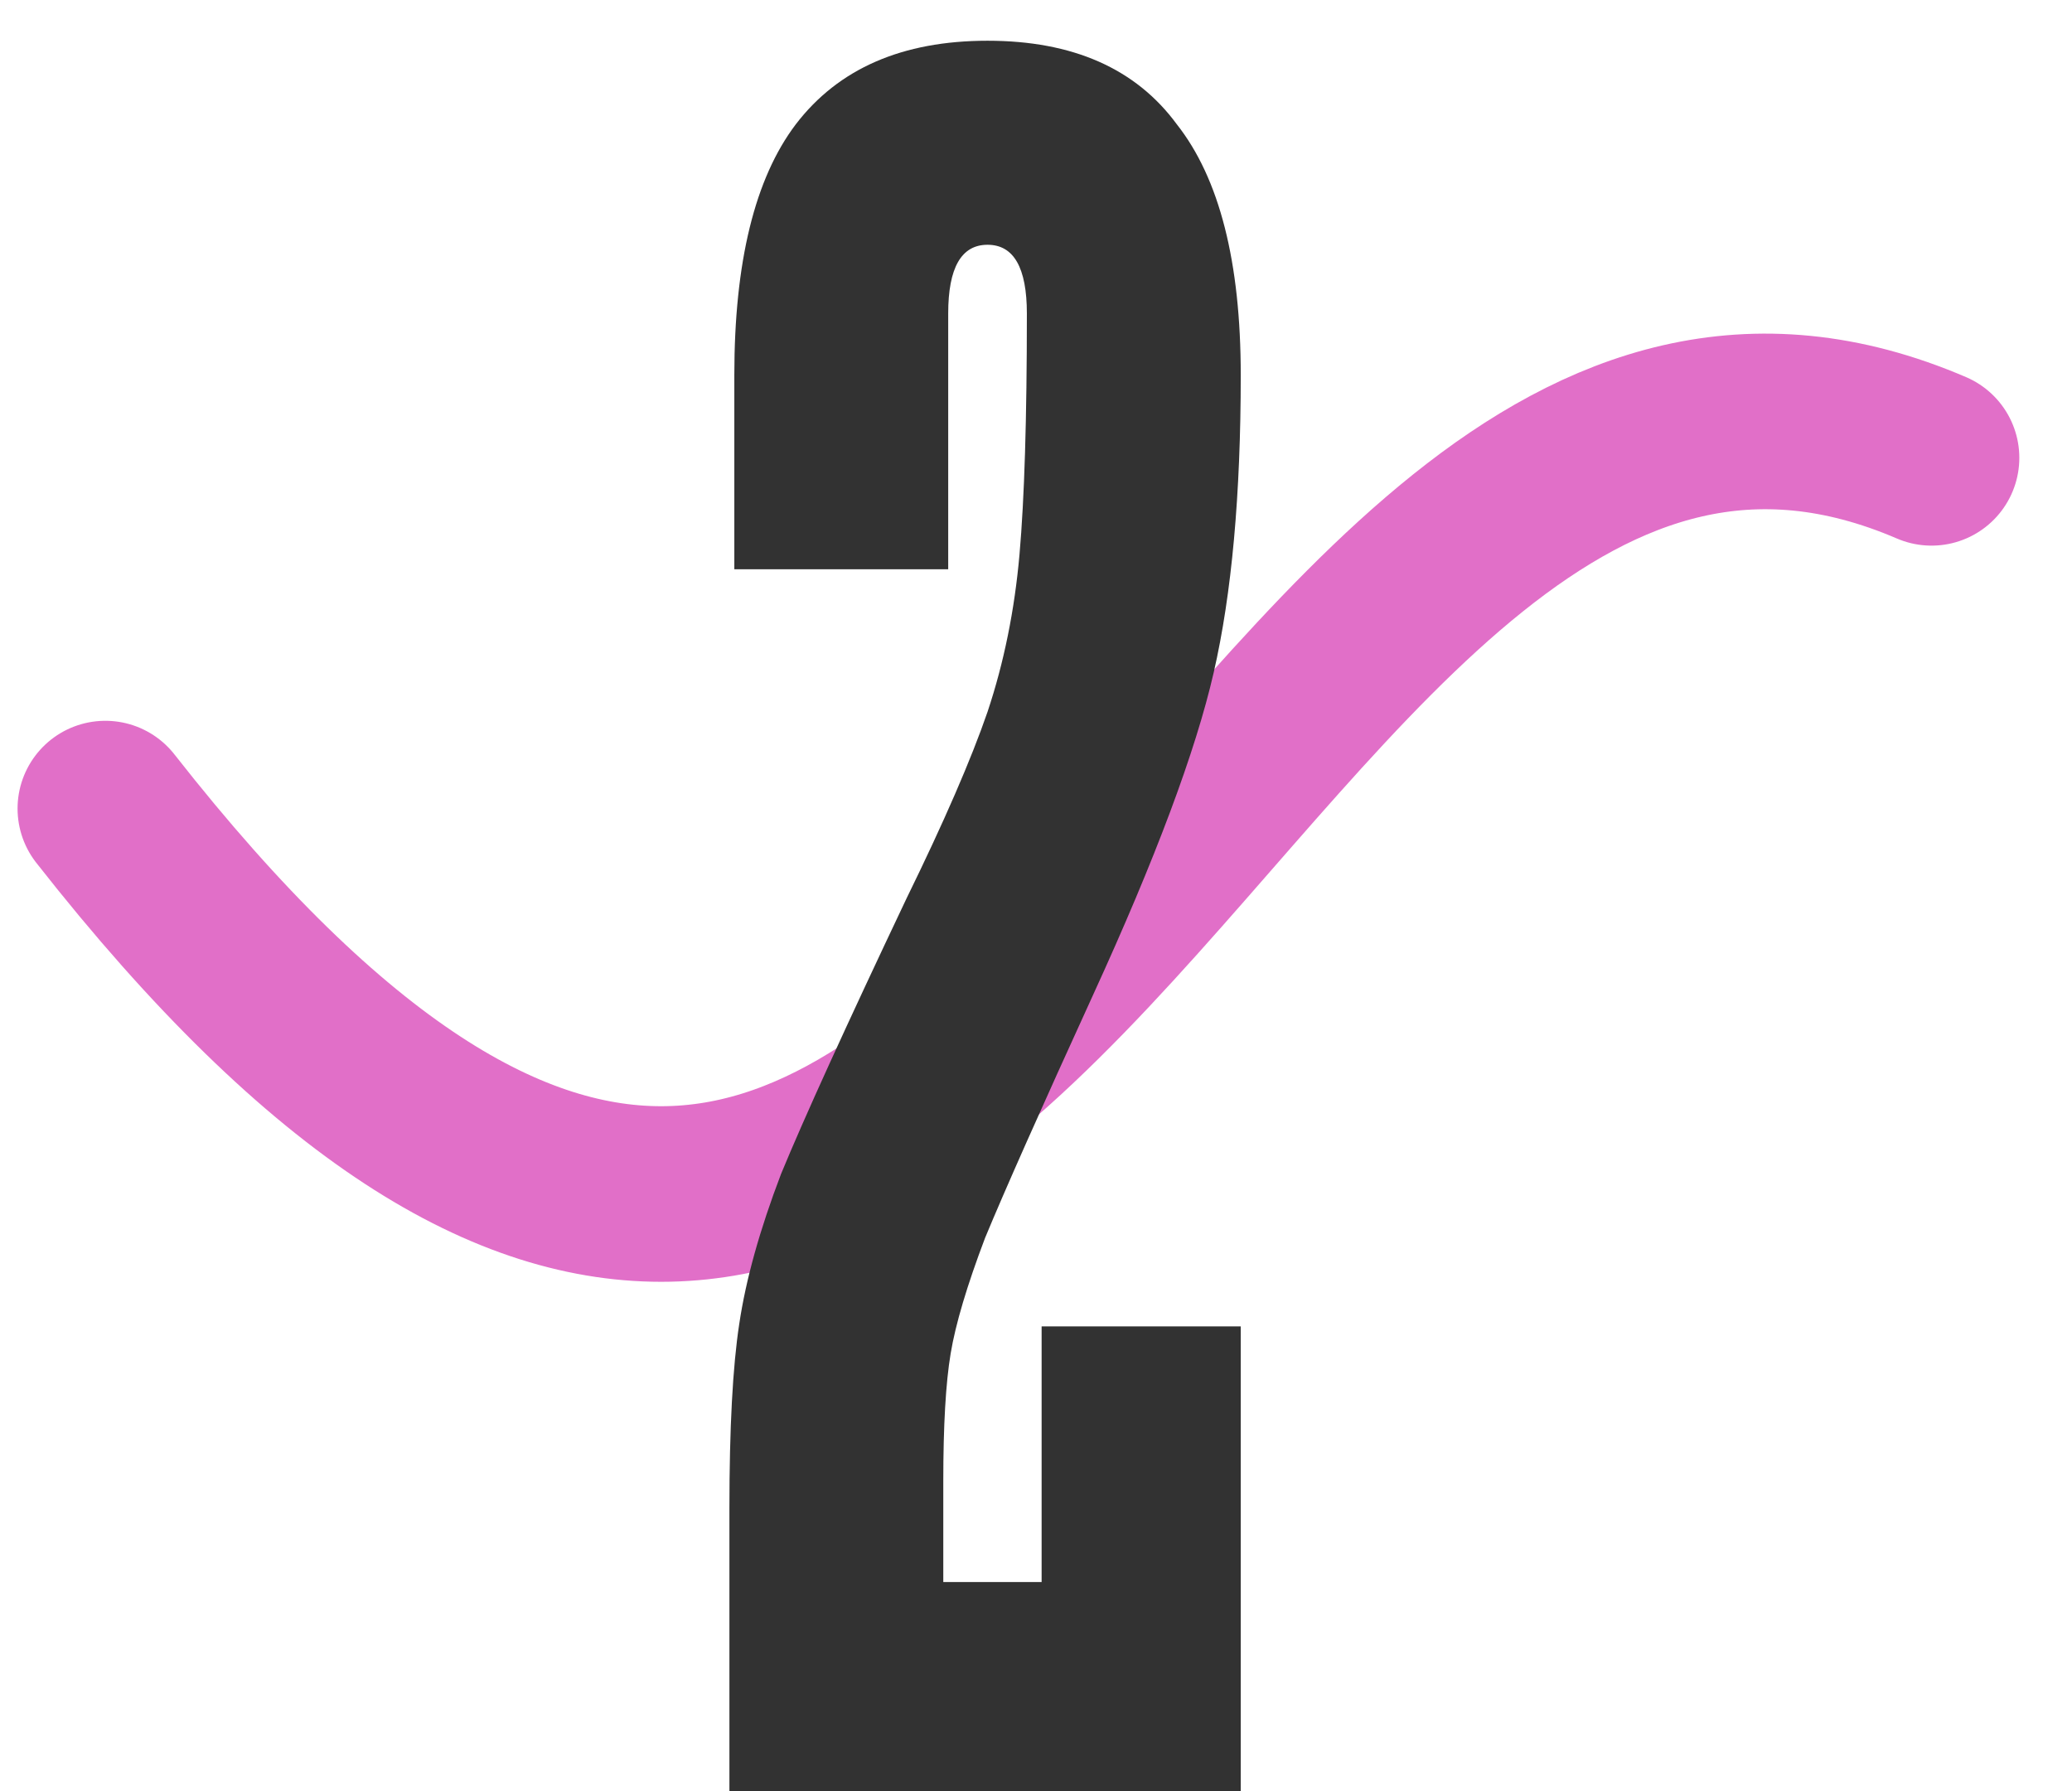 <svg width="59" height="51" viewBox="0 0 59 51" fill="none" xmlns="http://www.w3.org/2000/svg">
<path d="M3 23.025C28.612 55.679 34.433 4.201 55 13.037" stroke="#E16FC8" stroke-width="5" stroke-linecap="round"/>
<path d="M20.77 42.95C20.77 40.663 20.864 38.913 21.05 37.7C21.237 36.44 21.634 35.017 22.24 33.43C22.894 31.843 24.084 29.23 25.81 25.59C26.884 23.397 27.654 21.623 28.12 20.27C28.587 18.87 28.89 17.377 29.03 15.79C29.17 14.203 29.24 11.917 29.24 8.93C29.24 7.623 28.867 6.97 28.12 6.97C27.374 6.97 27 7.623 27 8.93V16.21H20.91V10.68C20.91 7.46 21.494 5.08 22.66 3.54C23.874 1.953 25.694 1.16 28.12 1.16C30.547 1.16 32.344 1.953 33.51 3.54C34.724 5.08 35.33 7.46 35.33 10.68C35.33 14.087 35.074 16.91 34.56 19.15C34.047 21.39 32.904 24.447 31.13 28.32C29.637 31.587 28.61 33.897 28.05 35.25C27.537 36.603 27.21 37.7 27.07 38.54C26.93 39.38 26.86 40.593 26.86 42.18V45.05H29.66V37.77H35.33V51H20.77V42.95Z" fill="#323232"/>
</svg>
